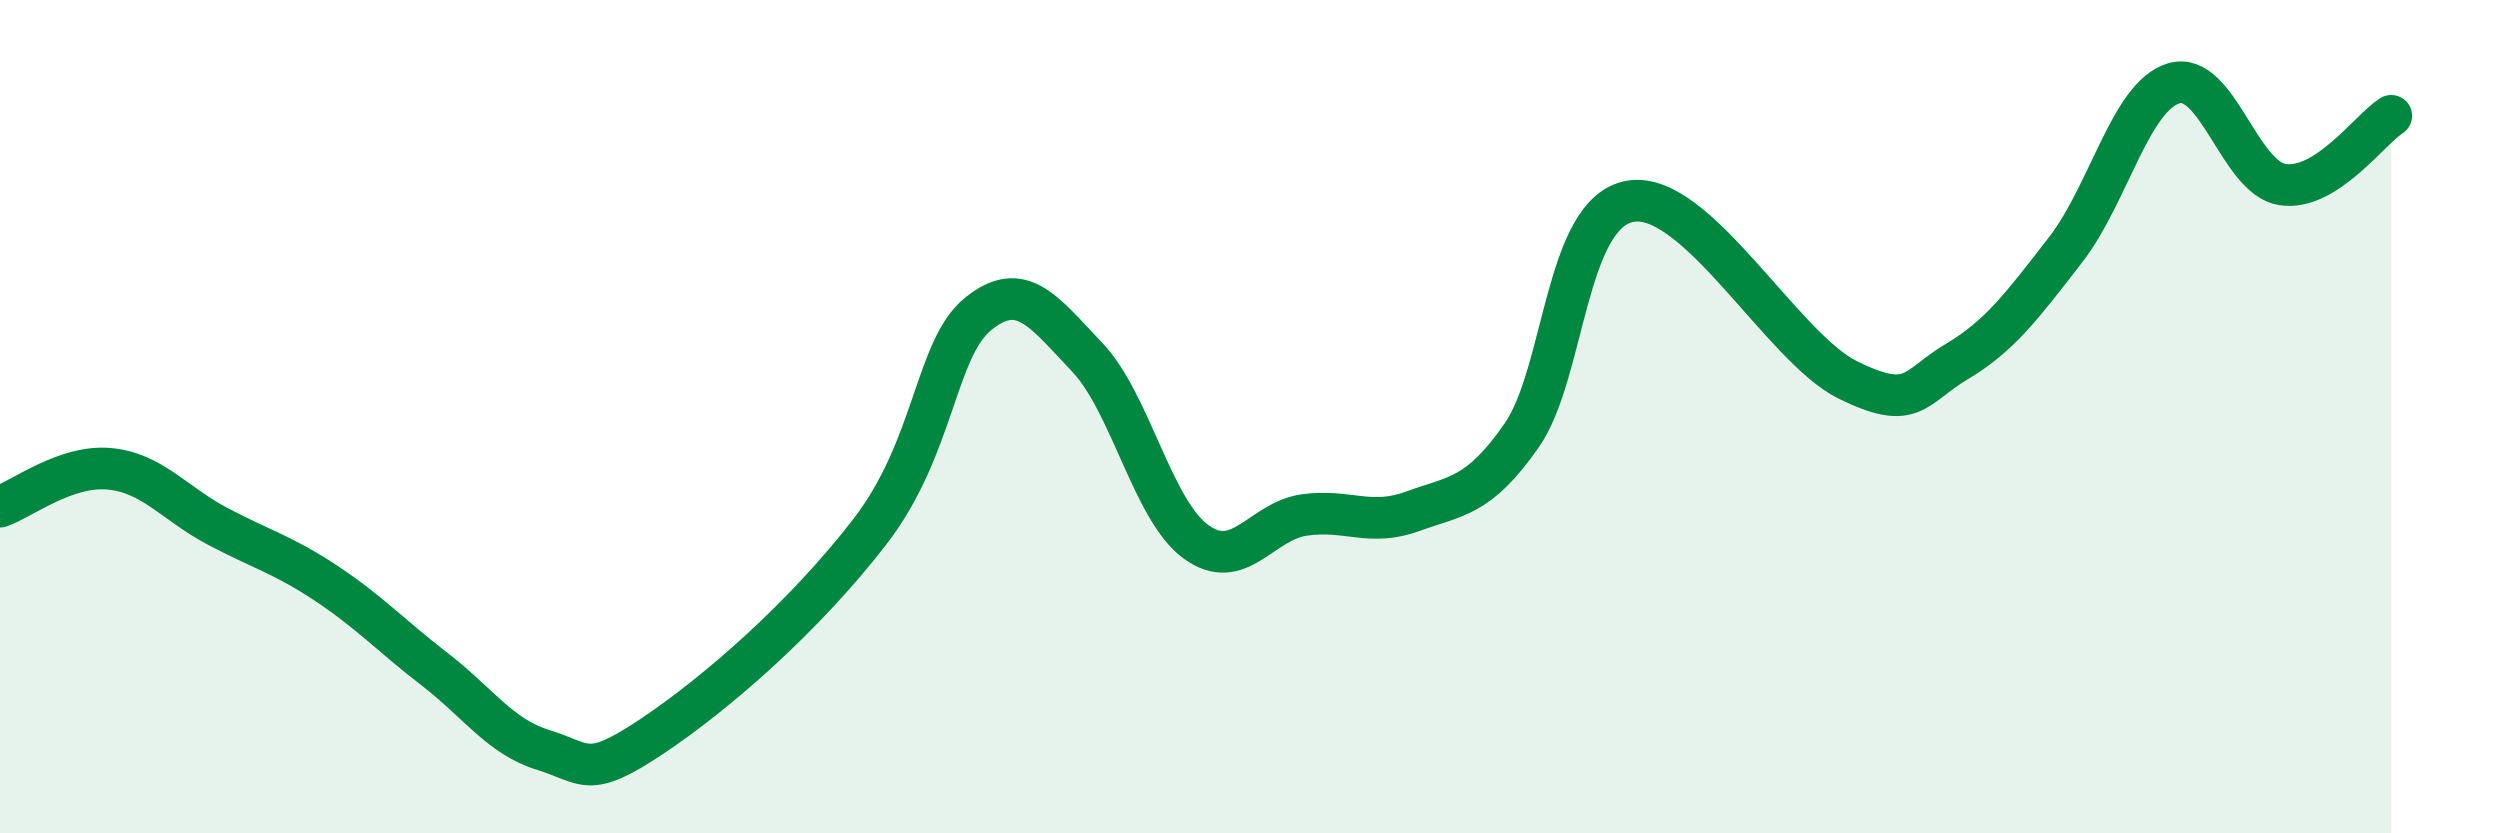 
    <svg width="60" height="20" viewBox="0 0 60 20" xmlns="http://www.w3.org/2000/svg">
      <path
        d="M 0,12.16 C 0.52,11.98 1.57,11.16 2.61,11.25 C 3.65,11.34 4.18,12.08 5.22,12.63 C 6.26,13.18 6.79,13.31 7.83,14 C 8.87,14.69 9.39,15.26 10.43,16.06 C 11.47,16.86 12,17.68 13.04,18 C 14.08,18.32 14.08,18.72 15.65,17.67 C 17.22,16.62 19.3,14.8 20.87,12.77 C 22.44,10.74 22.44,8.37 23.48,7.53 C 24.52,6.69 25.05,7.48 26.09,8.57 C 27.13,9.66 27.66,12.24 28.7,13 C 29.74,13.76 30.26,12.51 31.3,12.36 C 32.34,12.21 32.87,12.65 33.91,12.27 C 34.95,11.89 35.48,11.94 36.52,10.45 C 37.56,8.96 37.56,5.1 39.13,4.83 C 40.7,4.56 42.78,8.35 44.35,9.12 C 45.92,9.89 45.92,9.3 46.96,8.68 C 48,8.06 48.53,7.34 49.57,6 C 50.61,4.66 51.13,2.31 52.17,2 C 53.21,1.69 53.74,4.27 54.78,4.43 C 55.82,4.59 56.87,3.11 57.39,2.78L57.39 20L0 20Z"
        fill="#008740"
        opacity="0.1"
        stroke-linecap="round"
        stroke-linejoin="round"
      />
      <path
        d="M 0,12.16 C 0.52,11.98 1.57,11.16 2.61,11.25 C 3.65,11.34 4.18,12.08 5.22,12.63 C 6.26,13.18 6.79,13.31 7.83,14 C 8.87,14.69 9.39,15.26 10.43,16.06 C 11.47,16.86 12,17.68 13.04,18 C 14.08,18.32 14.08,18.72 15.65,17.67 C 17.22,16.62 19.3,14.8 20.87,12.77 C 22.44,10.74 22.44,8.37 23.48,7.53 C 24.52,6.69 25.05,7.48 26.09,8.57 C 27.13,9.66 27.66,12.24 28.7,13 C 29.74,13.76 30.26,12.51 31.3,12.36 C 32.34,12.21 32.87,12.65 33.91,12.27 C 34.95,11.89 35.48,11.94 36.52,10.45 C 37.56,8.96 37.56,5.1 39.13,4.83 C 40.7,4.56 42.78,8.35 44.35,9.12 C 45.92,9.89 45.92,9.3 46.96,8.68 C 48,8.06 48.53,7.34 49.57,6 C 50.61,4.66 51.13,2.31 52.17,2 C 53.21,1.69 53.74,4.27 54.78,4.43 C 55.82,4.59 56.87,3.11 57.39,2.78"
        stroke="#008740"
        stroke-width="1"
        fill="none"
        stroke-linecap="round"
        stroke-linejoin="round"
      />
    </svg>
  